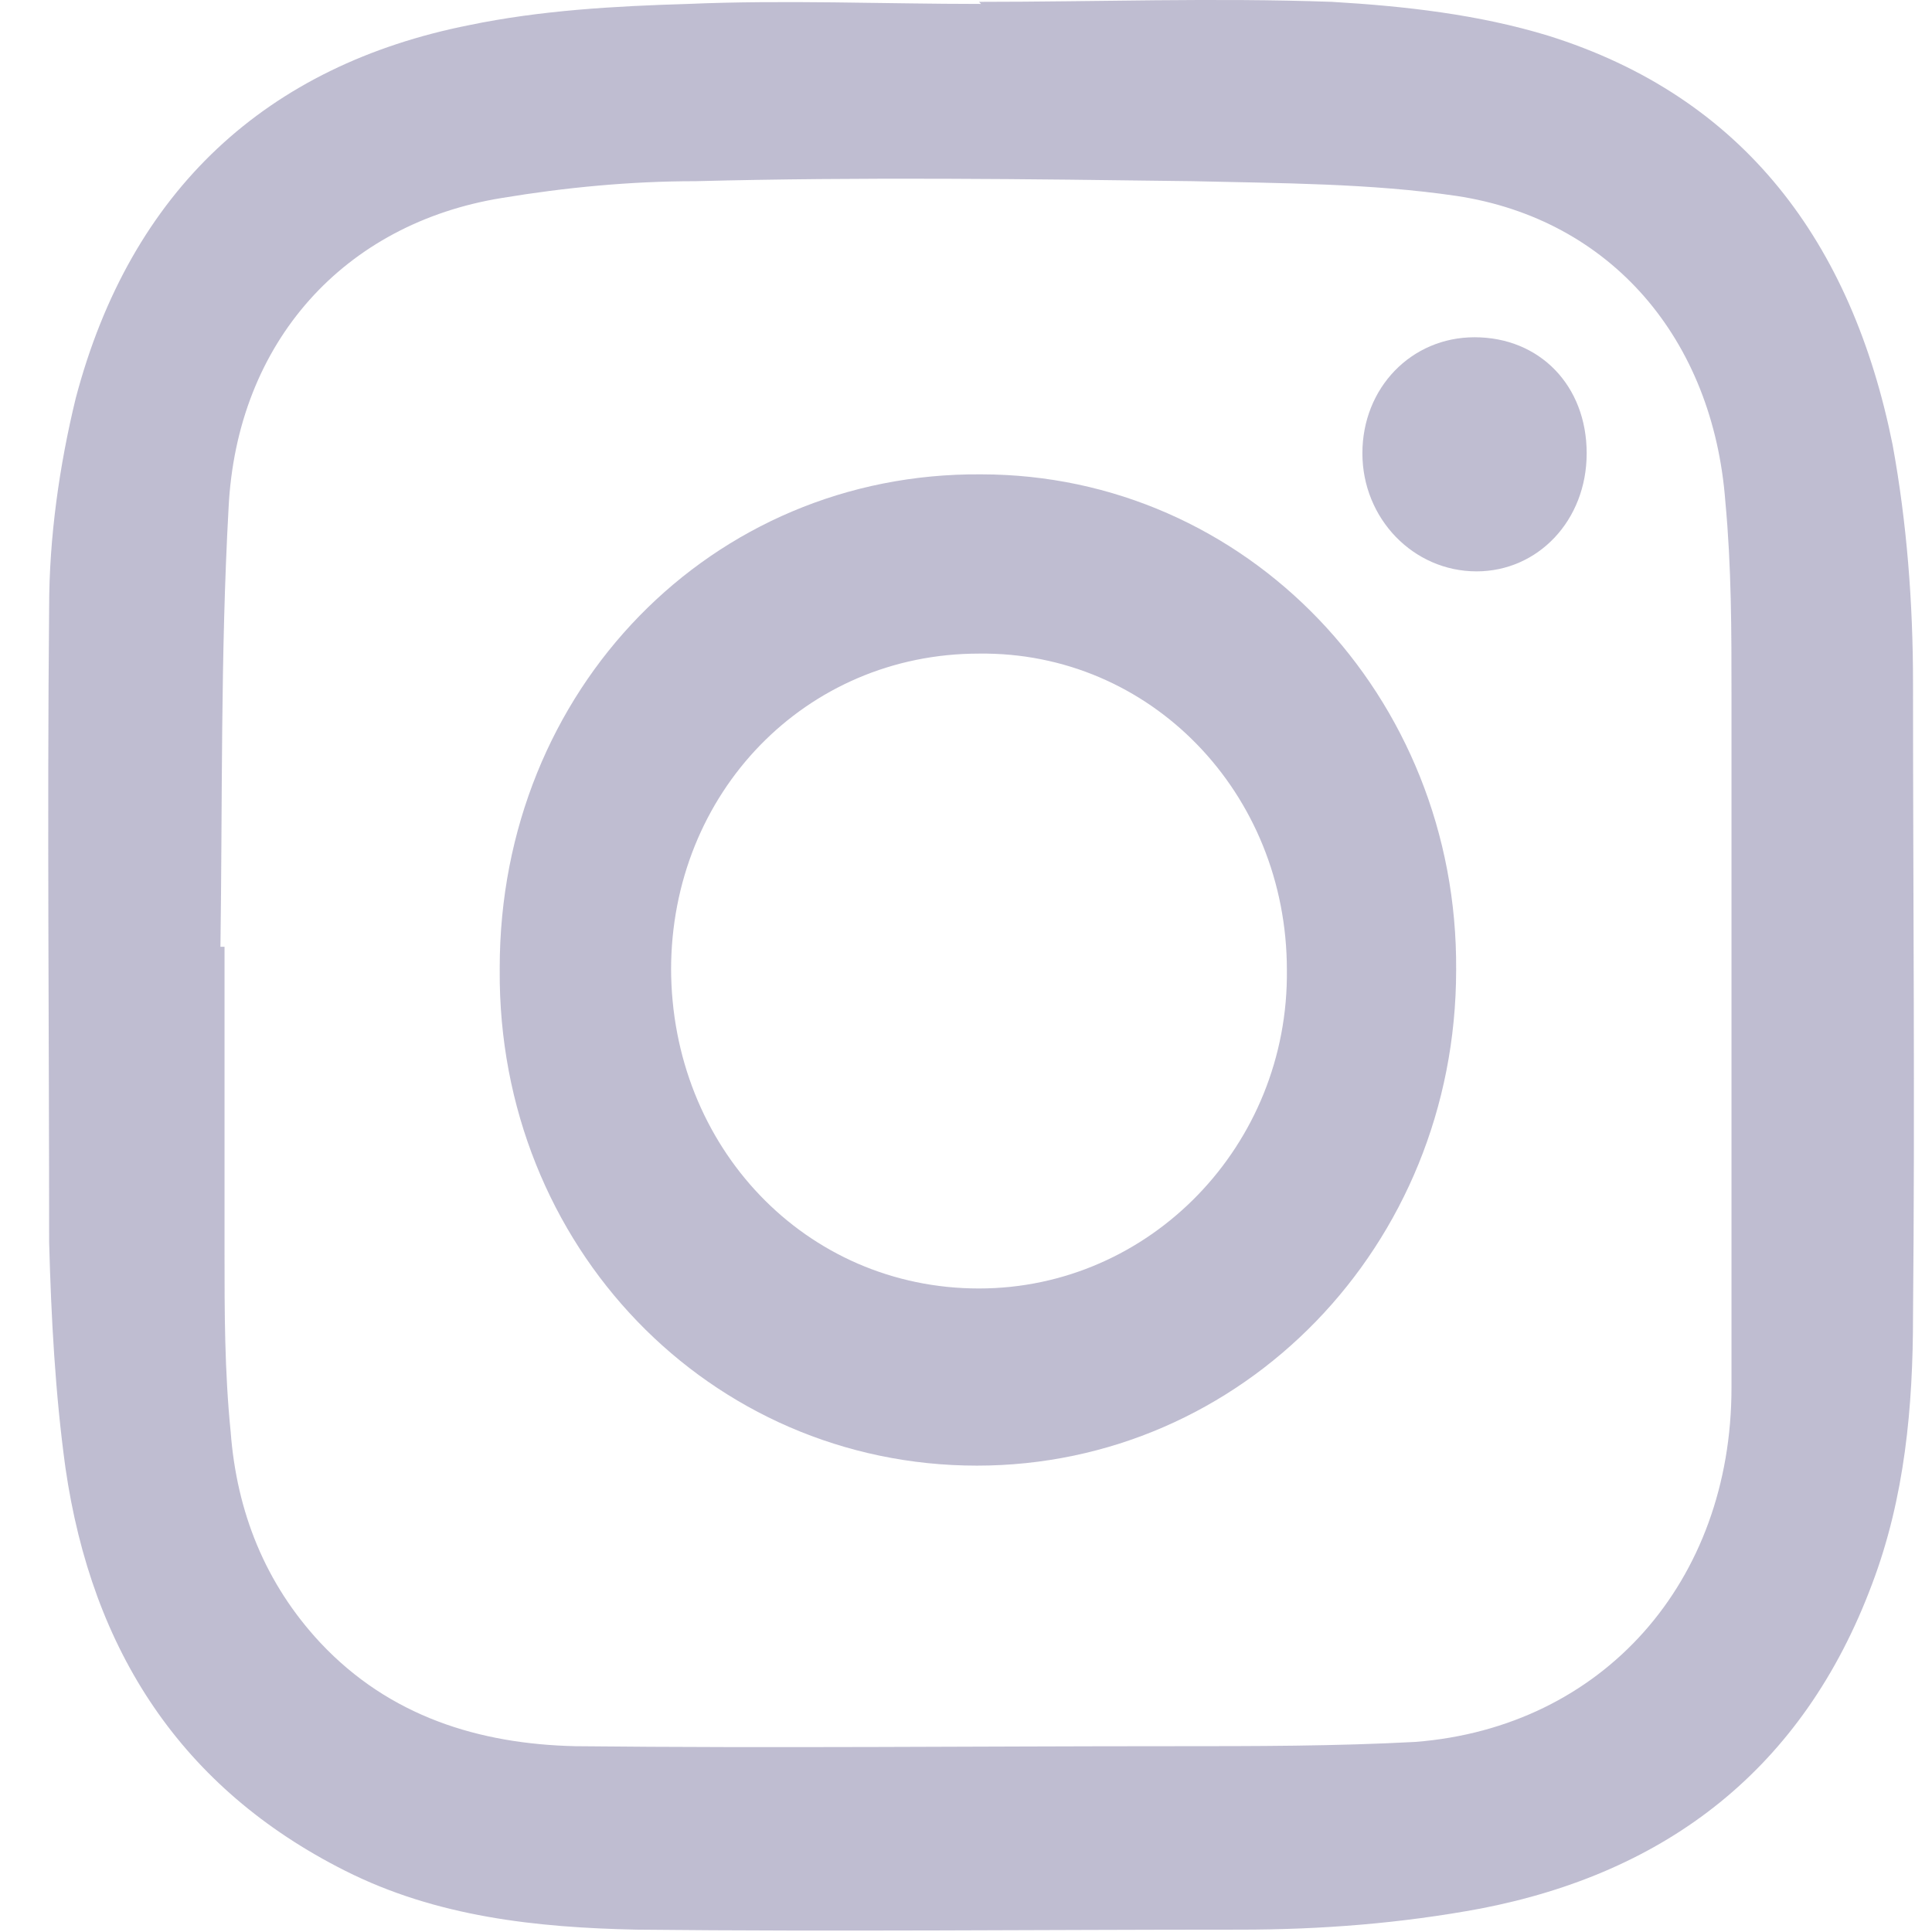<svg width="23" height="23" viewBox="0 0 23 23" fill="none" xmlns="http://www.w3.org/2000/svg">
<path d="M5.949 11.522C5.949 8.208 8.474 5.622 11.679 5.647C14.835 5.647 17.359 8.283 17.335 11.547C17.335 14.837 14.786 17.448 11.63 17.448C8.45 17.448 5.925 14.837 5.949 11.547V11.522ZM7.989 11.522C7.989 13.656 9.591 15.339 11.654 15.339C13.694 15.339 15.344 13.631 15.32 11.547C15.32 9.438 13.694 7.756 11.654 7.781C9.591 7.781 7.989 9.438 7.989 11.547V11.522Z" fill="#282465" fill-opacity="0.3"/>
<path d="M18.889 5.396C18.889 6.199 18.306 6.802 17.578 6.802C16.826 6.802 16.219 6.174 16.219 5.396C16.219 4.617 16.801 4.015 17.554 4.015C18.331 4.015 18.889 4.592 18.889 5.396Z" fill="#282465" fill-opacity="0.3"/>
<path d="M11.655 0.022C13.063 0.022 14.447 -0.028 15.855 0.022C16.729 0.073 17.603 0.173 18.428 0.424C20.759 1.152 22.046 2.885 22.531 5.295C22.701 6.224 22.774 7.178 22.774 8.133C22.774 10.643 22.798 13.154 22.774 15.665C22.774 16.745 22.677 17.825 22.288 18.854C21.463 21.064 19.836 22.294 17.627 22.721C16.68 22.897 15.734 22.972 14.762 22.972C12.359 22.972 9.956 22.997 7.577 22.972C6.387 22.947 5.198 22.821 4.105 22.269C2.163 21.29 1.095 19.658 0.779 17.473C0.658 16.594 0.609 15.69 0.585 14.787C0.585 12.276 0.561 9.74 0.585 7.229C0.585 6.4 0.706 5.546 0.901 4.743C1.556 2.257 3.183 0.776 5.586 0.299C6.436 0.123 7.31 0.073 8.184 0.047C9.349 -0.003 10.514 0.047 11.679 0.047L11.655 0.022ZM2.624 11.271C2.624 11.271 2.649 11.271 2.673 11.271C2.673 12.476 2.673 13.707 2.673 14.912C2.673 15.615 2.673 16.318 2.746 17.046C2.818 18 3.158 18.854 3.814 19.557C4.639 20.436 5.707 20.762 6.848 20.788C9.227 20.813 11.607 20.788 13.986 20.788C14.932 20.788 15.903 20.788 16.85 20.737C19.084 20.562 20.613 18.829 20.613 16.519C20.613 13.782 20.613 11.02 20.613 8.283C20.613 7.505 20.613 6.752 20.54 5.973C20.395 4.04 19.181 2.609 17.336 2.332C16.316 2.182 15.248 2.182 14.204 2.157C12.238 2.131 10.247 2.106 8.281 2.157C7.504 2.157 6.727 2.232 5.974 2.357C4.105 2.659 2.818 4.065 2.721 6.049C2.624 7.806 2.649 9.539 2.624 11.296V11.271Z" fill="#282465" fill-opacity="0.3"/>
</svg>
